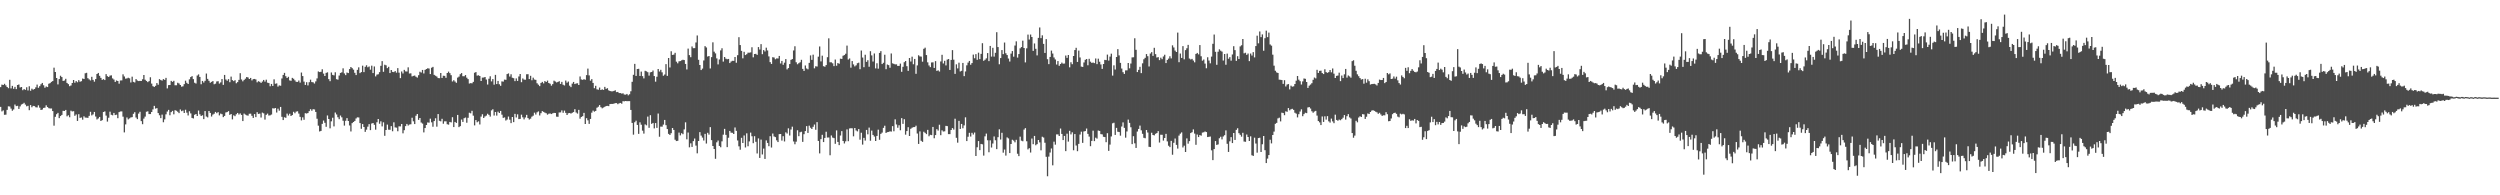 <?xml version="1.0" encoding="UTF-8"?>
<svg xmlns="http://www.w3.org/2000/svg" width="1920" height="150">
  <path d="M0 66.901h1v15.197H0zM1 64.953h1v20.584H1zM2 65.272h1v19.540H2zM3 64.337h1v23.814H3zM4 65.528h1v22.519H4zM5 66.796h1v17.597H5zM6 67.747h1v13.937H6zM7 61.277h1v20.528H7zM8 67.890h1v15.523H8zM9 65.955h1v19.082H9zM10 68.222h1v15.828H10zM11 66.739h1v13.538H11zM12 68.448h1v13.051H12zM13 65.286h1v15.970H13zM14 64.892h1v18.750H14zM15 67.164h1v14.554H15zM16 66.840h1v13.453H16zM17 69.284h1v10.464H17zM18 68.384h1v10.578H18zM19 69.011h1v11.328H19zM20 67.024h1v14.642H20zM21 69.457h1v11.797H21zM22 66.261h1v18.389H22zM23 69.664h1v11.031H23zM24 68.119h1v14.240H24zM25 68.888h1v12.413H25zM26 68.346h1v13.185H26zM27 67.078h1v15.278H27zM28 64.968h1v17.553H28zM29 67.438h1v13.480H29zM30 66.207h1v16.491H30zM31 64.736h1v19.761H31zM32 63.694h1v20.409H32zM33 65.494h1v17.390H33zM34 67.365h1v15.300H34zM35 66.429h1v14.443H35zM36 66.852h1v15.391H36zM37 64.289h1v18.811H37zM38 63.869h1v19.469H38zM39 62.879h1v20.440H39zM40 62.238h1v23.059H40zM41 51.984h1v44.539H41zM42 55.304h1v34.376H42zM43 59.918h1v27.766H43zM44 64.797h1v21.895H44zM45 60.725h1v30.002H45zM46 58.149h1v30.984H46zM47 59.196h1v29.056H47zM48 62.161h1v22.922H48zM49 61.858h1v23.410H49zM50 60.543h1v23.870H50zM51 63.687h1v25.643H51zM52 64.620h1v23.927H52zM53 66.194h1v23.851H53zM54 65.648h1v19.358H54zM55 63.744h1v21.884H55zM56 61.435h1v23.953H56zM57 63.555h1v25.392H57zM58 62.245h1v25.665H58zM59 63.182h1v29.698H59zM60 61.561h1v26.149H60zM61 62.762h1v27.741H61zM62 62.374h1v27.816H62zM63 60.326h1v31.570H63zM64 60.666h1v28.670H64zM65 56.283h1v34.030H65zM66 55.926h1v34.441H66zM67 60.080h1v30.426H67zM68 60.960h1v28.042H68zM69 61.811h1v24.053H69zM70 58.982h1v29.631H70zM71 61.313h1v26.566H71zM72 62.728h1v23.243H72zM73 60.717h1v28.764H73zM74 56.853h1v34.911H74zM75 56.004h1v34.994H75zM76 58.237h1v31.585H76zM77 59.813h1v33.125H77zM78 61.341h1v30.923H78zM79 60.767h1v25.267H79zM80 61.511h1v24.029H80zM81 56.949h1v31.841H81zM82 58.524h1v34.867H82zM83 59.153h1v31.245H83zM84 58.038h1v27.737H84zM85 57.830h1v30.330H85zM86 60.220h1v28.336H86zM87 61.098h1v25.658H87zM88 62.922h1v25.430H88zM89 61.804h1v26.283H89zM90 62.200h1v28.565H90zM91 64.242h1v21.864H91zM92 61.776h1v23.805H92zM93 61.765h1v23.806H93zM94 57.080h1v32.538H94zM95 58.731h1v42.951H95zM96 60.418h1v35.139H96zM97 60.216h1v30.012H97zM98 59.708h1v31.996H98zM99 60.166h1v30.773H99zM100 63.341h1v26.893H100zM101 58.874h1v31.070H101zM102 62.867h1v24.540H102zM103 63.326h1v22.842H103zM104 60.698h1v29.589H104zM105 61.829h1v29.644H105zM106 62.273h1v24.982H106zM107 62.122h1v23.716H107zM108 62.195h1v30.819H108zM109 60.883h1v34.527H109zM110 57.594h1v33.502H110zM111 61.252h1v28.289H111zM112 62.178h1v23.642H112zM113 63.071h1v22.435H113zM114 62.321h1v25.285H114zM115 59.357h1v28.249H115zM116 64.230h1v21.800H116zM117 66.188h1v17.817H117zM118 66.788h1v14.514H118zM119 65.893h1v17.533H119zM120 63.799h1v19.267H120zM121 65.100h1v21.728H121zM122 60.798h1v27.714H122zM123 61.510h1v29.193H123zM124 61.925h1v26.082H124zM125 60.699h1v33.205H125zM126 61.326h1v30.386H126zM127 59.793h1v28.002H127zM128 67.895h1v17.777H128zM129 65.381h1v18.980H129zM130 65.275h1v23.272H130zM131 62.115h1v24.020H131zM132 62.899h1v22.231H132zM133 62.061h1v25.729H133zM134 65.460h1v19.176H134zM135 65.506h1v19.548H135zM136 63.515h1v22.312H136zM137 64.091h1v22.797H137zM138 65.273h1v18.820H138zM139 66.559h1v18.831H139zM140 66.295h1v18.584H140zM141 64.619h1v22.144H141zM142 61.928h1v22.340H142zM143 63.571h1v22.940H143zM144 64.515h1v24.171H144zM145 60.917h1v24.513H145zM146 59.192h1v27.917H146zM147 58.477h1v32.072H147zM148 60.759h1v30.205H148zM149 63.542h1v24.641H149zM150 64.168h1v23.378H150zM151 57.994h1v31.118H151zM152 57.148h1v27.723H152zM153 59.091h1v28.708H153zM154 64.728h1v24.345H154zM155 62.158h1v26.343H155zM156 63.389h1v28.095H156zM157 62.054h1v23.267H157zM158 56.465h1v33.036H158zM159 60.575h1v29.584H159zM160 62.033h1v23.231H160zM161 63.515h1v23.202H161zM162 62.886h1v26.585H162zM163 62.249h1v25.786H163zM164 64.730h1v22.622H164zM165 64.253h1v21.708H165zM166 62.560h1v24.367H166zM167 62.359h1v23.777H167zM168 64.211h1v24.413H168zM169 63.281h1v23.949H169zM170 60.738h1v26.971H170zM171 65.158h1v24.797H171zM172 57.541h1v31.520H172zM173 61.012h1v25.345H173zM174 62.022h1v24.029H174zM175 60.752h1v24.605H175zM176 63.141h1v25.053H176zM177 58.849h1v28.722H177zM178 61.545h1v30.158H178zM179 62.298h1v26.259H179zM180 61.592h1v27.645H180zM181 63.958h1v23.778H181zM182 63.098h1v23.660H182zM183 61.343h1v26.643H183zM184 56.219h1v30.852H184zM185 61.039h1v27.232H185zM186 62.484h1v30.479H186zM187 61.329h1v25.938H187zM188 60.394h1v27.600H188zM189 59.119h1v29.453H189zM190 59.490h1v29.351H190zM191 60.648h1v26.706H191zM192 59.860h1v27.435H192zM193 61.730h1v27.228H193zM194 60.753h1v29.826H194zM195 60.613h1v26.987H195zM196 61.008h1v28.964H196zM197 63.211h1v22.940H197zM198 62.342h1v25.141H198zM199 62.815h1v24.432H199zM200 63.716h1v26.567H200zM201 62.619h1v23.836H201zM202 61.396h1v25.651H202zM203 62.659h1v29.202H203zM204 61.209h1v26.962H204zM205 63.479h1v23.747H205zM206 63.793h1v24.954H206zM207 66.231h1v22.345H207zM208 64.456h1v23.519H208zM209 66.005h1v17.144H209zM210 60.931h1v22.420H210zM211 64.330h1v18.639H211zM212 64.068h1v22.337H212zM213 66.495h1v16.941H213zM214 65.606h1v19.362H214zM215 65.841h1v16.280H215zM216 60.266h1v29.417H216zM217 57.568h1v34.628H217zM218 55.979h1v34.075H218zM219 58.532h1v31.942H219zM220 59.922h1v27.312H220zM221 59.001h1v29.715H221zM222 61.763h1v25.577H222zM223 62.044h1v27.048H223zM224 59.784h1v28.598H224zM225 60.486h1v25.396H225zM226 61.693h1v25.274H226zM227 62.807h1v22.917H227zM228 62.911h1v22.527H228zM229 61.825h1v25.433H229zM230 63.442h1v26.307H230zM231 55.692h1v36.788H231zM232 58.398h1v31.709H232zM233 62.668h1v29.318H233zM234 65.215h1v21.728H234zM235 63.136h1v24.066H235zM236 65.597h1v21.236H236zM237 63.104h1v22.234H237zM238 61.191h1v22.678H238zM239 63.013h1v22.011H239zM240 63.238h1v20.629H240zM241 64.135h1v19.944H241zM242 62.504h1v23.465H242zM243 60.213h1v30.970H243zM244 54.880h1v41.647H244zM245 55.355h1v45.592H245zM246 55.159h1v45.421H246zM247 53.211h1v41.916H247zM248 56.548h1v36.016H248zM249 58.351h1v35.973H249zM250 55.964h1v41.415H250zM251 55.540h1v33.152H251zM252 60.764h1v30.631H252zM253 62.351h1v36.218H253zM254 55.669h1v37.523H254zM255 57.515h1v32.898H255zM256 57.900h1v39.157H256zM257 55.523h1v30.880H257zM258 60.845h1v27.060H258zM259 61.204h1v28.853H259zM260 57.991h1v33.550H260zM261 55.993h1v32.715H261zM262 55.550h1v34.565H262zM263 52.468h1v40.281H263zM264 56.395h1v40.056H264zM265 57.710h1v35.073H265zM266 55.719h1v34.988H266zM267 56.116h1v36.824H267zM268 53.035h1v43.314H268zM269 51.438h1v49.520H269zM270 52.400h1v42.175H270zM271 53.499h1v40.205H271zM272 55.911h1v36.953H272zM273 57.640h1v33.350H273zM274 53.663h1v36.424H274zM275 51.726h1v38.494H275zM276 56.188h1v38.309H276zM277 55.331h1v43.578H277zM278 50.451h1v44.855H278zM279 55.399h1v42.156H279zM280 51.320h1v49.957H280zM281 50.124h1v49.453H281zM282 51.670h1v45.589H282zM283 51.028h1v44.303H283zM284 53.505h1v46.452H284zM285 50.435h1v44.452H285zM286 56.112h1v38.332H286zM287 51.020h1v44.837H287zM288 58.673h1v40.898H288zM289 57.275h1v36.639H289zM290 57.013h1v34.363H290zM291 55.390h1v39.655H291zM292 50.553h1v42.644H292zM293 46.975h1v50.098H293zM294 55.118h1v38.848H294zM295 49.697h1v54.579H295zM296 50.153h1v49.700H296zM297 52.308h1v43.374H297zM298 51.328h1v48.282H298zM299 56.101h1v43.572H299zM300 53.783h1v43.080H300zM301 55.173h1v45.615H301zM302 55.382h1v38.553H302zM303 54.590h1v43.237H303zM304 55.814h1v42.213H304zM305 52.324h1v48.508H305zM306 55.816h1v41.203H306zM307 59.995h1v37.067H307zM308 54.908h1v40.335H308zM309 56.405h1v46.013H309zM310 53.635h1v46.370H310zM311 54.840h1v42.037H311zM312 54.918h1v40.275H312zM313 51.721h1v44.670H313zM314 56.464h1v39.197H314zM315 56.330h1v39.088H315zM316 58.672h1v31.759H316zM317 58.255h1v34.942H317zM318 58.008h1v37.254H318zM319 58.951h1v29.957H319zM320 59.591h1v27.953H320zM321 57.758h1v34.291H321zM322 55.116h1v35.497H322zM323 55.715h1v38.385H323zM324 53.700h1v41.210H324zM325 56.429h1v45.252H325zM326 53.666h1v44.703H326zM327 53.001h1v42.992H327zM328 52.439h1v41.605H328zM329 52.625h1v41.562H329zM330 56.867h1v34.272H330zM331 52.042h1v41.901H331zM332 51.337h1v45.992H332zM333 57.516h1v35.454H333zM334 58.171h1v32.651H334zM335 58.802h1v38.490H335zM336 59.979h1v27.644H336zM337 60.047h1v32.725H337zM338 56.088h1v37.075H338zM339 59.866h1v31.383H339zM340 58.173h1v36.837H340zM341 58.267h1v34.910H341zM342 59.738h1v33.448H342zM343 56.063h1v39.378H343zM344 54.969h1v40.785H344zM345 56.154h1v37.477H345zM346 57.761h1v36.264H346zM347 62.580h1v27.453H347zM348 61.605h1v35.963H348zM349 62.591h1v31.076H349zM350 63.571h1v30.819H350zM351 59.603h1v28.643H351zM352 58.833h1v38.812H352zM353 56.962h1v39.906H353zM354 56.126h1v35.689H354zM355 58.529h1v35.097H355zM356 58.585h1v32.208H356zM357 57.660h1v32.605H357zM358 59.634h1v34.605H358zM359 60.769h1v29.726H359zM360 64.130h1v22.464H360zM361 63.830h1v23.217H361zM362 64.010h1v21.091H362zM363 62.879h1v25.956H363zM364 55.850h1v40.451H364zM365 55.330h1v36.905H365zM366 58.065h1v35.845H366zM367 57.804h1v35.381H367zM368 58.385h1v37.218H368zM369 62.207h1v27.350H369zM370 59.575h1v28.181H370zM371 59.524h1v31.091H371zM372 59.118h1v30.331H372zM373 61.074h1v27.692H373zM374 64.937h1v22.434H374zM375 60.457h1v27.778H375zM376 58.547h1v30.979H376zM377 62.525h1v22.268H377zM378 60.731h1v23.162H378zM379 65.043h1v23.676H379zM380 57.486h1v28.530H380zM381 64.573h1v24.231H381zM382 62.151h1v23.617H382zM383 64.697h1v22.104H383zM384 65.888h1v19.299H384zM385 62.501h1v25.558H385zM386 62.667h1v27.845H386zM387 61.109h1v29.078H387zM388 61.306h1v31.253H388zM389 56.902h1v34.910H389zM390 56.357h1v33.151H390zM391 58.768h1v33.122H391zM392 57.012h1v37.534H392zM393 59.684h1v30.148H393zM394 60.045h1v33.752H394zM395 62.319h1v25.109H395zM396 60.200h1v30.032H396zM397 62.156h1v25.664H397zM398 58.747h1v32.751H398zM399 56.832h1v34.468H399zM400 63.123h1v24.917H400zM401 60.252h1v29.857H401zM402 61.135h1v30.584H402zM403 61.222h1v28.982H403zM404 57.034h1v31.163H404zM405 56.985h1v33.665H405zM406 60.725h1v31.075H406zM407 58.199h1v32.961H407zM408 61.623h1v27.995H408zM409 59.628h1v29.190H409zM410 61.060h1v25.460H410zM411 61.317h1v26.665H411zM412 63.959h1v22.313H412zM413 65.024h1v20.538H413zM414 66.142h1v22.557H414zM415 63.703h1v23.236H415zM416 62.868h1v22.484H416zM417 64.032h1v21.869H417zM418 62.235h1v24.286H418zM419 62.982h1v23.984H419zM420 61.911h1v26.167H420zM421 63.754h1v23.595H421zM422 64.290h1v22.831H422zM423 65.789h1v21.801H423zM424 64.620h1v22.399H424zM425 61.932h1v24.769H425zM426 62.612h1v24.175H426zM427 63.308h1v26.293H427zM428 62.945h1v26.759H428zM429 62.381h1v24.016H429zM430 64.455h1v21.860H430zM431 62.869h1v21.918H431zM432 65.076h1v21.540H432zM433 65.625h1v19.317H433zM434 61.850h1v24.816H434zM435 63.475h1v24.841H435zM436 62.606h1v24.389H436zM437 65.794h1v20.981H437zM438 66.906h1v20.333H438zM439 64.202h1v22.410H439zM440 62.915h1v23.144H440zM441 64.553h1v19.291H441zM442 64.112h1v22.334H442zM443 63.955h1v23.268H443zM444 65.273h1v19.122H444zM445 58.736h1v32.402H445zM446 61.029h1v28.793H446zM447 61.330h1v27.906H447zM448 60.802h1v25.876H448zM449 61.227h1v34.012H449zM450 57.694h1v33.091H450zM451 52.706h1v39.716H451zM452 57.931h1v37.201H452zM453 61.966h1v29.372H453zM454 60.756h1v25.754H454zM455 63.706h1v21.222H455zM456 67.746h1v17.992H456zM457 65.888h1v19.319H457zM458 68.601h1v14.137H458zM459 68.940h1v13.029H459zM460 67.215h1v13.460H460zM461 69.097h1v13.241H461zM462 68.583h1v14.625H462zM463 69.080h1v13.479H463zM464 66.732h1v15.303H464zM465 68.258h1v13.184H465zM466 67.719h1v13.580H466zM467 69.389h1v12.096H467zM468 69.901h1v10.029H468zM469 70.144h1v9.684H469zM470 70.163h1v9.662H470zM471 69.813h1v9.826H471zM472 69.331h1v9.871H472zM473 70.737h1v8.403H473zM474 70.605h1v9.427H474zM475 71.489h1v7.882H475zM476 71.455h1v7.606H476zM477 71.895h1v7.783H477zM478 71.659h1v6.075H478zM479 72.615h1v5.232H479zM480 72.729h1v4.853H480zM481 72.153h1v5.580H481zM482 73.221h1v4.445H482zM483 72.375h1v5.278H483zM484 70.074h1v14.350H484zM485 62.839h1v31.587H485zM486 57.445h1v45.961H486zM487 49.070h1v44.813H487zM488 58.329h1v34.329H488zM489 53.007h1v42.942H489zM490 52.836h1v49.998H490zM491 58.318h1v35.635H491zM492 54.986h1v40.786H492zM493 58.483h1v41.857H493zM494 60.223h1v42.389H494zM495 54.357h1v41.190H495zM496 54.801h1v41.456H496zM497 55.455h1v34.102H497zM498 58.084h1v40.058H498zM499 55.533h1v32.942H499zM500 55.290h1v39.837H500zM501 54.158h1v40.274H501zM502 58.430h1v40.198H502zM503 62.706h1v31.806H503zM504 58.951h1v39.247H504zM505 52.987h1v34.228H505zM506 54.926h1v50.072H506zM507 53.611h1v43.616H507zM508 55.545h1v41.718H508zM509 58.145h1v37.556H509zM510 57.245h1v34.872H510zM511 49.252h1v46.881H511zM512 58.257h1v40.864H512zM513 44.568h1v58.258H513zM514 51.800h1v51.898H514zM515 39.354h1v62.950H515zM516 42.180h1v56.133H516zM517 41.926h1v57.883H517zM518 40.562h1v66.732H518zM519 47.373h1v60.951H519zM520 48.642h1v59.493H520zM521 47.128h1v54.706H521zM522 46.910h1v57.093H522zM523 46.353h1v55.961H523zM524 45.865h1v57.180H524zM525 46.111h1v53.280H525zM526 49.082h1v44.868H526zM527 53.357h1v53.667H527zM528 37.346h1v64.419H528zM529 42.362h1v70.765H529zM530 43.933h1v66.138H530zM531 35.667h1v77.189H531zM532 37.022h1v71.359H532zM533 36.966h1v69.402H533zM534 32.614h1v79.194H534zM535 27.212h1v90.546H535zM536 45.952h1v62.326H536zM537 49.899h1v51.575H537zM538 53.808h1v50.330H538zM539 52.686h1v53.008H539zM540 46.453h1v61.453H540zM541 35.451h1v67.339H541zM542 36.435h1v73.823H542zM543 43.406h1v58.605H543zM544 43.031h1v60.323H544zM545 52.557h1v45.056H545zM546 43.879h1v63.732H546zM547 32.507h1v79.638H547zM548 39.674h1v74.767H548zM549 40.996h1v80.971H549zM550 44.838h1v64.472H550zM551 49.473h1v58.456H551zM552 45.683h1v66.401H552zM553 38.723h1v74.358H553zM554 37.091h1v71.475H554zM555 47.313h1v56.095H555zM556 43.771h1v55.181H556zM557 45.042h1v58.557H557zM558 45.515h1v67.504H558zM559 45.238h1v60.544H559zM560 48.444h1v52.120H560zM561 47.269h1v54.642H561zM562 46.711h1v55.272H562zM563 46.727h1v56.169H563zM564 43.782h1v54.089H564zM565 48.179h1v52.351H565zM566 42.410h1v65.459H566zM567 28.553h1v83.808H567zM568 34.620h1v80.371H568zM569 39.073h1v66.735H569zM570 44.811h1v65.004H570zM571 39.781h1v64.245H571zM572 42.314h1v70.931H572zM573 41.646h1v60.738H573zM574 40.430h1v71.899H574zM575 40.456h1v68.148H575zM576 40.267h1v61.590H576zM577 36.307h1v68.353H577zM578 44.018h1v65.973H578zM579 41.475h1v63.151H579zM580 41.316h1v67.607H580zM581 42.146h1v75.714H581zM582 36.133h1v70.181H582zM583 38.059h1v83.230H583zM584 33.908h1v73.284H584zM585 41.611h1v76.997H585zM586 38.462h1v75.651H586zM587 39.531h1v82.510H587zM588 36.623h1v71.227H588zM589 38.780h1v70.977H589zM590 43.316h1v68.960H590zM591 47.732h1v56.894H591zM592 49.087h1v64.222H592zM593 43.934h1v58.603H593zM594 44.192h1v60.588H594zM595 45.511h1v59.812H595zM596 44.859h1v62.891H596zM597 44.913h1v64.216H597zM598 42.951h1v60.043H598zM599 48.758h1v54.132H599zM600 46.809h1v61.190H600zM601 49.757h1v54.844H601zM602 48.129h1v60.504H602zM603 45.342h1v56.290H603zM604 53.299h1v49.268H604zM605 52.291h1v46.249H605zM606 49.193h1v54.897H606zM607 46.000h1v53.497H607zM608 45.351h1v51.955H608zM609 38.779h1v69.859H609zM610 35.540h1v75.264H610zM611 47.831h1v60.956H611zM612 49.363h1v50.689H612zM613 48.513h1v56.069H613zM614 47.812h1v53.768H614zM615 45.915h1v55.267H615zM616 52.866h1v56.067H616zM617 54.454h1v48.625H617zM618 50.293h1v50.342H618zM619 52.571h1v44.284H619zM620 53.224h1v48.856H620zM621 48.280h1v48.249H621zM622 42.525h1v55.596H622zM623 45.956h1v53.137H623zM624 41.982h1v55.399H624zM625 52.496h1v43.147H625zM626 50.906h1v48.755H626zM627 51.123h1v42.654H627zM628 43.537h1v64.719H628zM629 35.673h1v82.144H629zM630 47.167h1v59.670H630zM631 42.748h1v60.761H631zM632 50.864h1v58.263H632zM633 51.258h1v54.688H633zM634 49.995h1v51.188H634zM635 43.937h1v61.682H635zM636 29.447h1v76.137H636zM637 47.812h1v71.412H637zM638 47.877h1v56.146H638zM639 48.622h1v57.044H639zM640 50.778h1v55.307H640zM641 45.721h1v64.707H641zM642 50.462h1v49.674H642zM643 48.438h1v60.571H643zM644 48.972h1v62.477H644zM645 45.062h1v59.046H645zM646 45.239h1v55.491H646zM647 42.811h1v65.491H647zM648 42.316h1v67.876H648zM649 41.277h1v67.279H649zM650 35.000h1v64.374H650zM651 45.730h1v62.687H651zM652 44.915h1v53.745H652zM653 51.990h1v46.461H653zM654 46.897h1v51.685H654zM655 49.445h1v55.282H655zM656 50.988h1v47.322H656zM657 50.177h1v50.007H657zM658 48.532h1v52.362H658zM659 48.108h1v51.015H659zM660 53.167h1v54.116H660zM661 38.814h1v63.138H661zM662 44.201h1v66.860H662zM663 51.613h1v54.268H663zM664 42.046h1v65.940H664zM665 47.521h1v52.255H665zM666 46.238h1v56.930H666zM667 51.253h1v46.756H667zM668 39.325h1v68.742H668zM669 42.541h1v57.774H669zM670 47.274h1v56.331H670zM671 41.086h1v63.764H671zM672 52.509h1v55.770H672zM673 48.601h1v55.810H673zM674 52.714h1v46.862H674zM675 40.634h1v66.707H675zM676 39.257h1v63.559H676zM677 49.196h1v52.666H677zM678 48.238h1v49.988H678zM679 42.011h1v54.529H679zM680 53.120h1v48.948H680zM681 49.553h1v51.929H681zM682 50.021h1v51.312H682zM683 52.003h1v48.869H683zM684 41.042h1v60.026H684zM685 48.639h1v48.213H685zM686 49.060h1v51.778H686zM687 49.472h1v42.165H687zM688 49.398h1v46.181H688zM689 50.624h1v47.458H689zM690 50.586h1v45.606H690zM691 48.825h1v51.220H691zM692 55.149h1v35.581H692zM693 51.303h1v43.841H693zM694 47.755h1v43.804H694zM695 46.861h1v56.586H695zM696 50.864h1v49.773H696zM697 54.438h1v43.231H697zM698 44.522h1v59.946H698zM699 47.281h1v51.652H699zM700 43.502h1v54.608H700zM701 49.344h1v48.293H701zM702 45.248h1v52.327H702zM703 56.676h1v39.832H703zM704 50.244h1v52.285H704zM705 42.467h1v68.065H705zM706 43.308h1v57.594H706zM707 43.489h1v64.654H707zM708 47.373h1v61.592H708zM709 37.496h1v63.667H709zM710 36.595h1v65.466H710zM711 42.270h1v60.746H711zM712 47.886h1v51.875H712zM713 50.274h1v54.400H713zM714 51.544h1v51.987H714zM715 47.971h1v55.809H715zM716 47.895h1v49.612H716zM717 52.163h1v54.027H717zM718 46.935h1v56.780H718zM719 54.421h1v44.818H719zM720 53.990h1v46.308H720zM721 54.964h1v40.855H721zM722 47.230h1v56.579H722zM723 42.088h1v57.994H723zM724 48.731h1v52.270H724zM725 46.703h1v54.160H725zM726 50.209h1v46.446H726zM727 45.755h1v51.115H727zM728 45.306h1v57.723H728zM729 53.700h1v49.335H729zM730 46.047h1v53.806H730zM731 38.523h1v59.847H731zM732 45.802h1v53.722H732zM733 56.705h1v34.457H733zM734 49.405h1v56.411H734zM735 52.535h1v57.058H735zM736 48.139h1v44.681H736zM737 54.862h1v44.137H737zM738 54.357h1v40.808H738zM739 48.355h1v50.140H739zM740 58.457h1v37.845H740zM741 54.875h1v35.214H741zM742 50.168h1v58.168H742zM743 48.096h1v56.925H743zM744 46.781h1v55.222H744zM745 49.718h1v55.137H745zM746 48.417h1v53.550H746zM747 41.915h1v61.386H747zM748 44.754h1v57.018H748zM749 41.568h1v78.246H749zM750 45.926h1v67.197H750zM751 40.428h1v67.905H751zM752 45.396h1v69.881H752zM753 41.386h1v69.177H753zM754 33.160h1v77.701H754zM755 46.672h1v72.851H755zM756 45.896h1v58.823H756zM757 44.779h1v57.829H757zM758 40.778h1v66.955H758zM759 46.957h1v69.968H759zM760 35.268h1v72.497H760zM761 43.494h1v69.808H761zM762 36.716h1v73.502H762zM763 43.448h1v61.381H763zM764 40.567h1v67.175H764zM765 24.723h1v89.814H765zM766 36.158h1v69.223H766zM767 49.359h1v49.945H767zM768 44.604h1v62.584H768zM769 38.451h1v63.542H769zM770 41.571h1v75.701H770zM771 32.687h1v82.145H771zM772 40.922h1v78.586H772zM773 42.286h1v63.240H773zM774 44.959h1v61.345H774zM775 47.279h1v70.288H775zM776 41.153h1v69.455H776zM777 39.237h1v68.100H777zM778 43.497h1v64.462H778zM779 34.986h1v74.301H779zM780 31.736h1v75.644H780zM781 44.235h1v73.855H781zM782 41.517h1v78.389H782zM783 37.121h1v67.814H783zM784 36.127h1v71.913H784zM785 31.250h1v77.234H785zM786 36.848h1v62.672H786zM787 47.928h1v50.465H787zM788 37.114h1v71.371H788zM789 26.551h1v88.199H789zM790 30.372h1v83.449H790zM791 26.509h1v90.622H791zM792 28.423h1v77.973H792zM793 39.045h1v71.719H793zM794 33.359h1v71.020H794zM795 37.475h1v74.065H795zM796 42.528h1v68.183H796zM797 29.093h1v78.407H797zM798 21.093h1v88.245H798zM799 29.281h1v86.168H799zM800 27.135h1v77.871H800zM801 33.683h1v71.956H801zM802 40.652h1v68.953H802zM803 30.030h1v90.392H803zM804 45.455h1v89.912H804zM805 49.241h1v71.006H805zM806 43.719h1v73.415H806zM807 38.882h1v75.129H807zM808 41.139h1v85.841H808zM809 44.124h1v64.696H809zM810 45.662h1v65.455H810zM811 49.569h1v53.646H811zM812 46.890h1v56.305H812zM813 50.553h1v53.917H813zM814 49.132h1v49.597H814zM815 48.071h1v54.779H815zM816 48.885h1v58.704H816zM817 48.786h1v55.587H817zM818 42.628h1v73.441H818zM819 44.453h1v58.203H819zM820 42.250h1v66.503H820zM821 51.697h1v48.757H821zM822 47.803h1v55.396H822zM823 49.330h1v52.304H823zM824 43.029h1v72.362H824zM825 38.426h1v64.543H825zM826 36.726h1v75.052H826zM827 47.550h1v68.566H827zM828 38.853h1v71.639H828zM829 44.154h1v59.143H829zM830 51.141h1v49.990H830zM831 51.417h1v58.317H831zM832 47.979h1v52.967H832zM833 45.952h1v54.715H833zM834 45.327h1v53.407H834zM835 50.126h1v52.675H835zM836 45.181h1v59.730H836zM837 47.356h1v64.940H837zM838 48.283h1v59.965H838zM839 48.038h1v52.298H839zM840 48.488h1v59.880H840zM841 44.904h1v60.805H841zM842 49.274h1v57.184H842zM843 45.073h1v55.196H843zM844 47.414h1v53.132H844zM845 49.517h1v53.501H845zM846 52.905h1v50.298H846zM847 49.153h1v55.916H847zM848 45.961h1v59.285H848zM849 46.199h1v63.029H849zM850 41.954h1v60.334H850zM851 46.527h1v69.356H851zM852 43.481h1v67.571H852zM853 41.207h1v63.584H853zM854 58.079h1v36.627H854zM855 50.181h1v44.074H855zM856 53.376h1v50.229H856zM857 43.785h1v54.409H857zM858 37.711h1v63.469H858zM859 42.533h1v58.907H859zM860 48.271h1v55.906H860zM861 52.637h1v44.525H861zM862 55.469h1v38.516H862zM863 56.772h1v41.408H863zM864 54.043h1v51.679H864zM865 54.002h1v46.963H865zM866 48.399h1v43.452H866zM867 52.482h1v41.867H867zM868 48.781h1v48.962H868zM869 44.099h1v66.615H869zM870 43.986h1v60.609H870zM871 29.400h1v80.696H871zM872 38.224h1v75.403H872zM873 55.372h1v45.662H873zM874 53.676h1v45.355H874zM875 51.308h1v45.152H875zM876 56.188h1v43.899H876zM877 48.632h1v54.149H877zM878 45.492h1v60.338H878zM879 44.385h1v61.787H879zM880 41.505h1v58.311H880zM881 43.172h1v58.635H881zM882 51.035h1v61.709H882zM883 41.123h1v71.821H883zM884 40.061h1v61.899H884zM885 42.914h1v60.756H885zM886 36.707h1v67.290H886zM887 41.564h1v61.190H887zM888 44.183h1v58.031H888zM889 43.902h1v56.794H889zM890 46.173h1v63.283H890zM891 44.296h1v59.158H891zM892 45.452h1v58.053H892zM893 43.351h1v64.608H893zM894 42.024h1v63.976H894zM895 48.448h1v54.357H895zM896 46.010h1v62.608H896zM897 45.007h1v66.894H897zM898 43.226h1v69.750H898zM899 44.854h1v63.317H899zM900 34.838h1v83.979H900zM901 36.444h1v73.214H901zM902 38.866h1v67.540H902zM903 39.936h1v71.310H903zM904 25.036h1v89.081H904zM905 47.786h1v56.371H905zM906 41.119h1v61.552H906zM907 44.488h1v57.196H907zM908 35.421h1v77.836H908zM909 45.575h1v66.286H909zM910 38.503h1v78.228H910zM911 37.064h1v69.251H911zM912 34.451h1v75.891H912zM913 44.968h1v63.413H913zM914 45.644h1v56.529H914zM915 45.189h1v56.360H915zM916 46.490h1v52.904H916zM917 47.886h1v54.704H917zM918 41.442h1v69.748H918zM919 40.649h1v62.669H919zM920 41.776h1v63.467H920zM921 34.596h1v69.115H921zM922 43.198h1v60.986H922zM923 46.568h1v55.282H923zM924 45.733h1v55.859H924zM925 48.863h1v52.097H925zM926 52.423h1v49.006H926zM927 44.002h1v61.283H927zM928 46.464h1v58.616H928zM929 48.628h1v56.223H929zM930 43.461h1v71.969H930zM931 33.624h1v89.356H931zM932 26.533h1v87.975H932zM933 39.801h1v68.555H933zM934 49.785h1v61.524H934zM935 39.735h1v71.173H935zM936 37.863h1v68.321H936zM937 38.893h1v66.128H937zM938 39.640h1v67.438H938zM939 46.481h1v58.347H939zM940 41.459h1v62.365H940zM941 49.740h1v50.397H941zM942 41.177h1v69.251H942zM943 45.107h1v71.589H943zM944 43.854h1v64.668H944zM945 46.574h1v58.724H945zM946 41.840h1v68.028H946zM947 35.473h1v66.674H947zM948 38.492h1v68.967H948zM949 46.762h1v52.974H949zM950 43.149h1v55.357H950zM951 45.297h1v56.978H951zM952 35.644h1v67.885H952zM953 34.758h1v70.183H953zM954 29.929h1v72.063H954zM955 40.949h1v67.736H955zM956 40.517h1v68.396H956zM957 42.150h1v61.155H957zM958 41.139h1v64.062H958zM959 46.958h1v61.329H959zM960 41.123h1v63.586H960zM961 42.668h1v76.556H961zM962 40.049h1v79.699H962zM963 44.084h1v61.659H963zM964 35.358h1v74.895H964zM965 27.388h1v89.877H965zM966 33.288h1v72.733H966zM967 24.176h1v81.584H967zM968 28.540h1v88.207H968zM969 26.416h1v84.373H969zM970 38.963h1v65.464H970zM971 29.319h1v86.018H971zM972 23.530h1v101.707H972zM973 28.541h1v93.273H973zM974 25.030h1v94.044H974zM975 34.140h1v73.172H975zM976 35.048h1v75.088H976zM977 41.968h1v61.697H977zM978 50.442h1v50.647H978zM979 54.317h1v40.758H979zM980 55.623h1v38.739H980zM981 56.048h1v34.876H981zM982 61.202h1v29.148H982zM983 61.268h1v31.951H983zM984 61.468h1v25.061H984zM985 64.386h1v22.426H985zM986 61.613h1v26.880H986zM987 66.406h1v19.118H987zM988 64.902h1v20.948H988zM989 64.576h1v18.422H989zM990 68.651h1v16.066H990zM991 65.789h1v18.124H991zM992 66.545h1v16.994H992zM993 66.314h1v18.039H993zM994 64.503h1v22.091H994zM995 61.953h1v25.362H995zM996 58.348h1v31.834H996zM997 61.175h1v26.512H997zM998 62.363h1v23.300H998zM999 64.914h1v19.047H999zM1000 62.525h1v26.729H1000zM1001 60.271h1v27.385H1001zM1002 60.516h1v26.042H1002zM1003 62.959h1v23.918H1003zM1004 67.520h1v14.996H1004zM1005 65.814h1v16.418H1005zM1006 64.934h1v18.427H1006zM1007 63.898h1v21.560H1007zM1008 61.301h1v25.257H1008zM1009 59.552h1v26.113H1009zM1010 60.226h1v24.930H1010zM1011 53.609h1v35.152H1011zM1012 56.013h1v36.956H1012zM1013 54.404h1v39.617H1013zM1014 54.278h1v41.767H1014zM1015 56.113h1v33.316H1015zM1016 56.863h1v36.799H1016zM1017 53.175h1v36.177H1017zM1018 55.389h1v36.484H1018zM1019 55.972h1v33.242H1019zM1020 55.413h1v37.753H1020zM1021 53.738h1v40.439H1021zM1022 55.555h1v35.535H1022zM1023 52.575h1v40.672H1023zM1024 56.579h1v38.028H1024zM1025 59.915h1v28.165H1025zM1026 58.277h1v33.810H1026zM1027 57.996h1v34.726H1027zM1028 55.815h1v36.039H1028zM1029 62.303h1v30.046H1029zM1030 58.027h1v33.447H1030zM1031 59.931h1v30.427H1031zM1032 57.111h1v31.247H1032zM1033 52.960h1v38.872H1033zM1034 59.589h1v29.670H1034zM1035 57.957h1v29.714H1035zM1036 58.659h1v31.518H1036zM1037 59.653h1v31.380H1037zM1038 46.943h1v55.269H1038zM1039 46.307h1v59.482H1039zM1040 50.463h1v53.695H1040zM1041 54.400h1v38.395H1041zM1042 57.099h1v36.875H1042zM1043 58.508h1v31.760H1043zM1044 59.976h1v29.298H1044zM1045 61.078h1v28.768H1045zM1046 60.710h1v26.925H1046zM1047 64.255h1v23.593H1047zM1048 60.448h1v30.884H1048zM1049 63.471h1v26.162H1049zM1050 60.921h1v26.216H1050zM1051 62.355h1v25.219H1051zM1052 64.945h1v21.063H1052zM1053 64.580h1v20.375H1053zM1054 64.442h1v20.166H1054zM1055 64.336h1v20.820H1055zM1056 64.841h1v20.917H1056zM1057 65.640h1v20.655H1057zM1058 63.718h1v23.685H1058zM1059 61.118h1v25.503H1059zM1060 61.500h1v26.417H1060zM1061 61.461h1v27.600H1061zM1062 59.855h1v28.666H1062zM1063 63.842h1v24.725H1063zM1064 62.958h1v23.198H1064zM1065 56.071h1v31.622H1065zM1066 57.069h1v36.078H1066zM1067 56.360h1v36.565H1067zM1068 60.674h1v30.318H1068zM1069 60.400h1v27.302H1069zM1070 58.731h1v28.062H1070zM1071 60.346h1v26.205H1071zM1072 58.871h1v28.569H1072zM1073 61.672h1v27.881H1073zM1074 63.811h1v26.291H1074zM1075 64.911h1v22.410H1075zM1076 57.909h1v29.932H1076zM1077 59.103h1v28.287H1077zM1078 60.095h1v27.788H1078zM1079 52.131h1v46.229H1079zM1080 54.355h1v42.276H1080zM1081 51.675h1v46.674H1081zM1082 56.225h1v35.384H1082zM1083 54.426h1v38.381H1083zM1084 53.029h1v39.366H1084zM1085 54.307h1v38.324H1085zM1086 55.245h1v36.103H1086zM1087 55.541h1v39.207H1087zM1088 54.926h1v37.276H1088zM1089 51.701h1v41.104H1089zM1090 46.300h1v51.338H1090zM1091 48.763h1v48.614H1091zM1092 43.711h1v63.633H1092zM1093 34.692h1v70.728H1093zM1094 40.721h1v60.068H1094zM1095 44.705h1v62.166H1095zM1096 55.287h1v45.293H1096zM1097 55.883h1v44.126H1097zM1098 59.245h1v34.733H1098zM1099 58.877h1v30.787H1099zM1100 56.737h1v37.005H1100zM1101 59.865h1v31.615H1101zM1102 54.456h1v41.678H1102zM1103 52.925h1v40.673H1103zM1104 48.058h1v47.472H1104zM1105 53.802h1v39.873H1105zM1106 52.727h1v43.159H1106zM1107 53.529h1v40.997H1107zM1108 55.570h1v38.828H1108zM1109 51.466h1v41.944H1109zM1110 59.045h1v31.118H1110zM1111 60.090h1v30.814H1111zM1112 57.107h1v32.044H1112zM1113 61.427h1v23.785H1113zM1114 62.075h1v27.915H1114zM1115 54.675h1v35.442H1115zM1116 51.533h1v49.080H1116zM1117 58.823h1v33.586H1117zM1118 58.560h1v32.764H1118zM1119 37.753h1v63.170H1119zM1120 51.226h1v59.458H1120zM1121 51.828h1v49.320H1121zM1122 54.539h1v41.770H1122zM1123 56.662h1v42.305H1123zM1124 53.415h1v43.593H1124zM1125 55.647h1v41.978H1125zM1126 57.265h1v40.049H1126zM1127 56.460h1v38.270H1127zM1128 59.855h1v33.775H1128zM1129 56.022h1v32.554H1129zM1130 57.488h1v31.197H1130zM1131 59.819h1v31.312H1131zM1132 55.851h1v36.541H1132zM1133 51.751h1v43.237H1133zM1134 56.160h1v39.919H1134zM1135 52.849h1v44.798H1135zM1136 49.089h1v43.680H1136zM1137 48.696h1v48.949H1137zM1138 49.182h1v50.240H1138zM1139 52.511h1v46.036H1139zM1140 50.571h1v42.306H1140zM1141 55.499h1v39.871H1141zM1142 53.268h1v45.512H1142zM1143 56.569h1v38.691H1143zM1144 57.008h1v34.981H1144zM1145 61.325h1v30.010H1145zM1146 50.633h1v47.951H1146zM1147 47.912h1v50.249H1147zM1148 51.262h1v45.512H1148zM1149 51.108h1v49.695H1149zM1150 54.026h1v47.002H1150zM1151 56.134h1v40.598H1151zM1152 59.190h1v40.660H1152zM1153 57.530h1v33.799H1153zM1154 56.645h1v33.756H1154zM1155 57.315h1v33.572H1155zM1156 63.355h1v23.267H1156zM1157 63.212h1v25.867H1157zM1158 62.436h1v29.345H1158zM1159 53.520h1v41.569H1159zM1160 53.602h1v48.591H1160zM1161 52.727h1v42.901H1161zM1162 57.793h1v35.563H1162zM1163 58.295h1v32.217H1163zM1164 55.490h1v33.856H1164zM1165 58.502h1v28.350H1165zM1166 58.709h1v28.930H1166zM1167 59.639h1v27.559H1167zM1168 63.480h1v21.256H1168zM1169 60.054h1v27.711H1169zM1170 62.593h1v25.107H1170zM1171 65.191h1v23.845H1171zM1172 64.562h1v19.302H1172zM1173 48.219h1v52.863H1173zM1174 57.140h1v41.666H1174zM1175 59.636h1v32.809H1175zM1176 62.535h1v25.572H1176zM1177 60.920h1v29.852H1177zM1178 57.919h1v32.724H1178zM1179 57.829h1v32.081H1179zM1180 56.442h1v36.364H1180zM1181 49.817h1v45.521H1181zM1182 51.729h1v44.240H1182zM1183 50.720h1v47.508H1183zM1184 55.092h1v40.124H1184zM1185 56.345h1v37.524H1185zM1186 55.636h1v38.958H1186zM1187 52.719h1v42.534H1187zM1188 53.750h1v41.367H1188zM1189 54.169h1v43.651H1189zM1190 52.011h1v46.240H1190zM1191 53.963h1v42.054H1191zM1192 58.487h1v36.197H1192zM1193 39.249h1v65.302H1193zM1194 51.795h1v52.532H1194zM1195 51.403h1v48.041H1195zM1196 50.570h1v45.196H1196zM1197 53.002h1v39.055H1197zM1198 56.628h1v37.307H1198zM1199 52.182h1v39.841H1199zM1200 57.517h1v29.980H1200zM1201 61.608h1v24.803H1201zM1202 62.108h1v24.432H1202zM1203 60.381h1v26.130H1203zM1204 57.105h1v34.748H1204zM1205 60.542h1v32.188H1205zM1206 60.406h1v32.294H1206zM1207 59.639h1v32.804H1207zM1208 58.895h1v32.788H1208zM1209 56.943h1v36.159H1209zM1210 57.243h1v38.441H1210zM1211 58.739h1v36.467H1211zM1212 57.919h1v34.259H1212zM1213 53.155h1v43.899H1213zM1214 50.550h1v48.498H1214zM1215 57.482h1v43.220H1215zM1216 55.213h1v37.826H1216zM1217 56.307h1v36.517H1217zM1218 59.465h1v33.254H1218zM1219 59.205h1v30.629H1219zM1220 62.964h1v24.655H1220zM1221 62.132h1v25.191H1221zM1222 62.666h1v25.257H1222zM1223 63.402h1v23.197H1223zM1224 63.940h1v21.301H1224zM1225 63.794h1v26.398H1225zM1226 64.219h1v22.159H1226zM1227 65.297h1v20.797H1227zM1228 65.560h1v20.237H1228zM1229 65.162h1v19.774H1229zM1230 64.570h1v23.357H1230zM1231 63.697h1v20.498H1231zM1232 66.094h1v17.367H1232zM1233 69.387h1v15.381H1233zM1234 66.980h1v19.228H1234zM1235 66.401h1v17.330H1235zM1236 66.862h1v18.733H1236zM1237 67.169h1v16.419H1237zM1238 67.650h1v17.105H1238zM1239 68.798h1v12.772H1239zM1240 65.037h1v19.278H1240zM1241 65.504h1v17.852H1241zM1242 68.081h1v15.752H1242zM1243 67.979h1v15.302H1243zM1244 68.407h1v13.143H1244zM1245 68.652h1v13.738H1245zM1246 67.404h1v15.683H1246zM1247 68.477h1v14.293H1247zM1248 69.006h1v12.914H1248zM1249 68.293h1v12.235H1249zM1250 67.919h1v13.486H1250zM1251 69.363h1v9.544H1251zM1252 70.882h1v8.388H1252zM1253 71.334h1v8.821H1253zM1254 65.002h1v19.805H1254zM1255 63.344h1v22.631H1255zM1256 65.360h1v19.577H1256zM1257 65.226h1v18.571H1257zM1258 66.654h1v15.631H1258zM1259 67.322h1v15.488H1259zM1260 66.756h1v17.015H1260zM1261 63.464h1v24.426H1261zM1262 65.131h1v18.749H1262zM1263 65.985h1v18.805H1263zM1264 66.641h1v17.509H1264zM1265 66.607h1v16.878H1265zM1266 67.432h1v15.602H1266zM1267 56.838h1v31.924H1267zM1268 58.105h1v33.379H1268zM1269 61.234h1v25.289H1269zM1270 62.200h1v23.103H1270zM1271 64.139h1v22.992H1271zM1272 63.197h1v25.216H1272zM1273 61.840h1v30.764H1273zM1274 64.032h1v23.480H1274zM1275 57.799h1v31.820H1275zM1276 60.113h1v33.884H1276zM1277 58.620h1v36.285H1277zM1278 48.728h1v43.484H1278zM1279 51.963h1v40.019H1279zM1280 55.390h1v39.405H1280zM1281 53.661h1v40.357H1281zM1282 49.644h1v52.419H1282zM1283 50.440h1v48.836H1283zM1284 46.444h1v50.690H1284zM1285 43.473h1v54.452H1285zM1286 51.008h1v53.438H1286zM1287 52.955h1v52.826H1287zM1288 51.519h1v53.494H1288zM1289 45.988h1v57.265H1289zM1290 43.487h1v64.553H1290zM1291 25.519h1v76.384H1291zM1292 51.355h1v55.735H1292zM1293 45.950h1v68.680H1293zM1294 39.437h1v61.102H1294zM1295 47.549h1v56.179H1295zM1296 47.531h1v64.720H1296zM1297 44.633h1v60.511H1297zM1298 50.618h1v56.531H1298zM1299 46.876h1v56.584H1299zM1300 44.881h1v70.160H1300zM1301 48.823h1v57.411H1301zM1302 45.766h1v58.117H1302zM1303 37.507h1v77.956H1303zM1304 41.065h1v81.406H1304zM1305 41.666h1v74.563H1305zM1306 41.659h1v68.125H1306zM1307 39.719h1v78.075H1307zM1308 30.118h1v104.046H1308zM1309 29.949h1v87.262H1309zM1310 40.166h1v82.197H1310zM1311 41.150h1v73.047H1311zM1312 41.501h1v69.071H1312zM1313 43.274h1v67.945H1313zM1314 45.741h1v60.861H1314zM1315 46.283h1v54.471H1315zM1316 44.358h1v61.334H1316zM1317 48.266h1v56.485H1317zM1318 45.348h1v53.978H1318zM1319 42.275h1v63.178H1319zM1320 37.380h1v73.393H1320zM1321 40.456h1v61.718H1321zM1322 44.583h1v67.856H1322zM1323 42.154h1v69.276H1323zM1324 29.939h1v76.264H1324zM1325 38.077h1v83.498H1325zM1326 40.547h1v82.480H1326zM1327 30.562h1v80.868H1327zM1328 20.599h1v97.427H1328zM1329 33.412h1v86.848H1329zM1330 35.085h1v90.297H1330zM1331 30.113h1v86.544H1331zM1332 38.027h1v79.788H1332zM1333 40.497h1v68.631H1333zM1334 41.692h1v73.148H1334zM1335 45.346h1v67.895H1335zM1336 46.620h1v53.715H1336zM1337 48.400h1v56.263H1337zM1338 43.038h1v66.223H1338zM1339 34.486h1v72.869H1339zM1340 44.455h1v64.225H1340zM1341 38.941h1v77.976H1341zM1342 43.558h1v68.262H1342zM1343 41.464h1v76.163H1343zM1344 41.107h1v82.130H1344zM1345 36.470h1v81.453H1345zM1346 29.098h1v84.878H1346zM1347 26.363h1v87.867H1347zM1348 44.568h1v69.811H1348zM1349 22.312h1v100.065H1349zM1350 41.434h1v69.368H1350zM1351 38.403h1v74.835H1351zM1352 37.982h1v73.493H1352zM1353 42.295h1v71.009H1353zM1354 42.378h1v67.378H1354zM1355 46.869h1v54.786H1355zM1356 46.190h1v60.104H1356zM1357 39.028h1v68.196H1357zM1358 32.429h1v78.217H1358zM1359 30.306h1v73.258H1359zM1360 39.264h1v72.585H1360zM1361 45.011h1v65.634H1361zM1362 46.931h1v56.051H1362zM1363 38.036h1v78.024H1363zM1364 33.279h1v69.324H1364zM1365 35.829h1v72.228H1365zM1366 41.804h1v63.970H1366zM1367 48.395h1v57.939H1367zM1368 40.386h1v70.670H1368zM1369 40.069h1v70.686H1369zM1370 42.916h1v66.670H1370zM1371 46.264h1v67.748H1371zM1372 45.621h1v64.805H1372zM1373 55.630h1v45.903H1373zM1374 54.162h1v43.550H1374zM1375 48.482h1v56.875H1375zM1376 40.616h1v62.605H1376zM1377 45.666h1v55.689H1377zM1378 52.160h1v51.379H1378zM1379 48.679h1v46.766H1379zM1380 48.955h1v49.179H1380zM1381 53.987h1v39.867H1381zM1382 52.402h1v45.633H1382zM1383 53.876h1v48.063H1383zM1384 54.610h1v44.648H1384zM1385 50.972h1v44.493H1385zM1386 44.134h1v58.125H1386zM1387 46.342h1v53.521H1387zM1388 39.002h1v59.447H1388zM1389 35.313h1v66.799H1389zM1390 42.032h1v77.236H1390zM1391 49.724h1v67.797H1391zM1392 43.716h1v72.982H1392zM1393 45.859h1v62.414H1393zM1394 39.702h1v80.044H1394zM1395 38.977h1v74.707H1395zM1396 38.294h1v75.548H1396zM1397 38.884h1v73.540H1397zM1398 30.456h1v79.743H1398zM1399 42.092h1v66.119H1399zM1400 33.961h1v72.191H1400zM1401 44.788h1v60.102H1401zM1402 40.405h1v69.791H1402zM1403 37.789h1v74.713H1403zM1404 34.583h1v76.295H1404zM1405 45.801h1v70.666H1405zM1406 31.449h1v86.870H1406zM1407 37.006h1v87.240H1407zM1408 28.244h1v101.608H1408zM1409 35.717h1v94.829H1409zM1410 38.906h1v78.071H1410zM1411 42.655h1v76.474H1411zM1412 30.235h1v75.112H1412zM1413 47.047h1v64.583H1413zM1414 46.745h1v56.815H1414zM1415 41.376h1v66.232H1415zM1416 40.959h1v68.520H1416zM1417 41.335h1v71.408H1417zM1418 31.804h1v91.388H1418zM1419 27.140h1v103.558H1419zM1420 22.918h1v105.295H1420zM1421 15.790h1v94.003H1421zM1422 36.690h1v68.162H1422zM1423 36.762h1v82.887H1423zM1424 34.168h1v93.486H1424zM1425 30.580h1v96.453H1425zM1426 33.767h1v101.181H1426zM1427 36.843h1v82.566H1427zM1428 29.937h1v81.333H1428zM1429 34.433h1v85.350H1429zM1430 32.045h1v88.177H1430zM1431 44.874h1v83.529H1431zM1432 33.027h1v80.395H1432zM1433 39.931h1v74.492H1433zM1434 24.607h1v81.915H1434zM1435 26.303h1v91.398H1435zM1436 35.264h1v73.895H1436zM1437 34.893h1v75.760H1437zM1438 33.026h1v78.340H1438zM1439 36.717h1v82.052H1439zM1440 33.183h1v88.557H1440zM1441 38.295h1v65.688H1441zM1442 43.532h1v64.436H1442zM1443 37.602h1v68.593H1443zM1444 39.077h1v73.423H1444zM1445 42.161h1v65.359H1445zM1446 32.955h1v77.007H1446zM1447 40.305h1v64.051H1447zM1448 36.227h1v80.844H1448zM1449 29.894h1v92.762H1449zM1450 36.807h1v79.279H1450zM1451 41.960h1v67.793H1451zM1452 36.329h1v82.771H1452zM1453 31.761h1v93.444H1453zM1454 41.484h1v65.580H1454zM1455 39.074h1v74.031H1455zM1456 37.355h1v85.825H1456zM1457 24.947h1v93.014H1457zM1458 31.462h1v91.536H1458zM1459 38.255h1v74.811H1459zM1460 37.493h1v72.423H1460zM1461 27.677h1v98.777H1461zM1462 25.335h1v93.011H1462zM1463 34.430h1v96.094H1463zM1464 34.132h1v83.582H1464zM1465 30.214h1v90.657H1465zM1466 14.474h1v104.814H1466zM1467 40.445h1v74.069H1467zM1468 36.590h1v67.673H1468zM1469 36.911h1v91.596H1469zM1470 26.459h1v92.410H1470zM1471 42.402h1v70.028H1471zM1472 22.265h1v90.231H1472zM1473 33.406h1v91.633H1473zM1474 28.295h1v89.712H1474zM1475 27.680h1v95.957H1475zM1476 36.948h1v73.566H1476zM1477 27.896h1v90.546H1477zM1478 24.861h1v90.379H1478zM1479 32.544h1v83.335H1479zM1480 36.083h1v71.140H1480zM1481 34.371h1v77.332H1481zM1482 28.268h1v80.949H1482zM1483 37.863h1v75.674H1483zM1484 32.860h1v98.120H1484zM1485 31.934h1v77.379H1485zM1486 32.342h1v83.791H1486zM1487 19.563h1v95.276H1487zM1488 23.913h1v104.189H1488zM1489 22.620h1v101.302H1489zM1490 27.360h1v105.598H1490zM1491 30.700h1v93.789H1491zM1492 25.122h1v95.120H1492zM1493 31.796h1v73.739H1493zM1494 24.977h1v99.297H1494zM1495 27.946h1v97.069H1495zM1496 22.899h1v103.910H1496zM1497 33.602h1v82.751H1497zM1498 24.582h1v94.452H1498zM1499 25.731h1v98.332H1499zM1500 31.286h1v87.794H1500zM1501 36.032h1v87.864H1501zM1502 35.904h1v74.912H1502zM1503 21.554h1v97.524H1503zM1504 28.345h1v91.943H1504zM1505 30.763h1v100.896H1505zM1506 21.876h1v97.871H1506zM1507 22.174h1v97.420H1507zM1508 29.538h1v91.936H1508zM1509 27.370h1v96.429H1509zM1510 27.909h1v102.878H1510zM1511 20.315h1v92.024H1511zM1512 24.453h1v99.270H1512zM1513 33.034h1v85.387H1513zM1514 39.678h1v80.524H1514zM1515 42.134h1v77.530H1515zM1516 40.990h1v75.148H1516zM1517 40.023h1v70.239H1517zM1518 30.093h1v82.729H1518zM1519 41.282h1v81.441H1519zM1520 30.596h1v97.418H1520zM1521 14.747h1v109.384H1521zM1522 25.241h1v98.370H1522zM1523 21.843h1v100.297H1523zM1524 17.241h1v110.616H1524zM1525 16.998h1v104.492H1525zM1526 31.895h1v87.291H1526zM1527 36.247h1v95.009H1527zM1528 35.888h1v81.302H1528zM1529 18.255h1v100.681H1529zM1530 31.440h1v100.647H1530zM1531 31.560h1v86.627H1531zM1532 27.217h1v85.259H1532zM1533 22.430h1v97.871H1533zM1534 20.223h1v100.200H1534zM1535 30.144h1v89.471H1535zM1536 32.358h1v81.784H1536zM1537 28.461h1v93.187H1537zM1538 20.554h1v98.447H1538zM1539 11.193h1v108.068H1539zM1540 25.849h1v91.930H1540zM1541 25.447h1v86.844H1541zM1542 29.080h1v79.592H1542zM1543 36.096h1v80.445H1543zM1544 39.097h1v64.811H1544zM1545 33.724h1v77.176H1545zM1546 34.582h1v83.503H1546zM1547 41.502h1v73.664H1547zM1548 44.609h1v64.325H1548zM1549 30.010h1v74.188H1549zM1550 36.216h1v73.438H1550zM1551 36.141h1v76.856H1551zM1552 24.417h1v83.936H1552zM1553 43.575h1v74.456H1553zM1554 28.848h1v81.068H1554zM1555 31.892h1v72.906H1555zM1556 38.358h1v70.870H1556zM1557 32.304h1v86.110H1557zM1558 26.485h1v94.409H1558zM1559 33.208h1v84.674H1559zM1560 32.693h1v89.492H1560zM1561 44.330h1v73.180H1561zM1562 46.585h1v76.834H1562zM1563 39.223h1v93.695H1563zM1564 37.367h1v81.164H1564zM1565 35.509h1v77.618H1565zM1566 44.406h1v69.020H1566zM1567 48.602h1v55.023H1567zM1568 44.521h1v69.003H1568zM1569 38.191h1v79.073H1569zM1570 41.202h1v66.867H1570zM1571 34.679h1v71.118H1571zM1572 33.211h1v72.709H1572zM1573 38.381h1v73.217H1573zM1574 42.524h1v75.115H1574zM1575 32.971h1v76.008H1575zM1576 39.560h1v69.423H1576zM1577 35.397h1v74.879H1577zM1578 35.724h1v88.626H1578zM1579 34.656h1v88.844H1579zM1580 35.196h1v87.920H1580zM1581 37.554h1v85.574H1581zM1582 41.306h1v69.360H1582zM1583 43.583h1v59.543H1583zM1584 29.697h1v91.764H1584zM1585 38.161h1v74.251H1585zM1586 31.709h1v88.956H1586zM1587 39.438h1v85.810H1587zM1588 29.336h1v99.075H1588zM1589 28.999h1v83.786H1589zM1590 45.344h1v60.202H1590zM1591 35.639h1v79.902H1591zM1592 34.544h1v75.662H1592zM1593 35.122h1v76.758H1593zM1594 31.048h1v81.141H1594zM1595 36.532h1v84.132H1595zM1596 40.569h1v75.936H1596zM1597 40.008h1v65.854H1597zM1598 39.371h1v67.350H1598zM1599 35.219h1v74.568H1599zM1600 32.935h1v79.416H1600zM1601 34.659h1v78.486H1601zM1602 28.918h1v85.673H1602zM1603 31.817h1v87.739H1603zM1604 37.273h1v80.863H1604zM1605 35.333h1v77.268H1605zM1606 28.415h1v85.742H1606zM1607 38.390h1v75.339H1607zM1608 36.566h1v74.280H1608zM1609 36.279h1v81.091H1609zM1610 42.603h1v66.586H1610zM1611 45.330h1v67.930H1611zM1612 42.754h1v65.534H1612zM1613 38.975h1v70.988H1613zM1614 35.923h1v82.231H1614zM1615 45.102h1v75.348H1615zM1616 45.436h1v62.303H1616zM1617 49.842h1v60.482H1617zM1618 56.413h1v44.958H1618zM1619 49.933h1v51.250H1619zM1620 55.446h1v46.783H1620zM1621 55.399h1v41.232H1621zM1622 60.452h1v34.026H1622zM1623 62.204h1v29.846H1623zM1624 59.807h1v31.032H1624zM1625 62.953h1v24.604H1625zM1626 65.257h1v19.770H1626zM1627 66.778h1v20.729H1627zM1628 64.975h1v22.868H1628zM1629 66.156h1v22.992H1629zM1630 65.610h1v21.255H1630zM1631 66.192h1v19.110H1631zM1632 64.803h1v18.589H1632zM1633 67.321h1v16.837H1633zM1634 68.699h1v15.085H1634zM1635 68.455h1v16.410H1635zM1636 69.671h1v14.008H1636zM1637 69.331h1v14.049H1637zM1638 67.467h1v15.453H1638zM1639 67.548h1v12.626H1639zM1640 67.159h1v13.074H1640zM1641 68.799h1v11.125H1641zM1642 69.254h1v10.484H1642zM1643 70.925h1v9.603H1643zM1644 69.545h1v9.908H1644zM1645 69.433h1v10.107H1645zM1646 68.542h1v10.462H1646zM1647 70.184h1v8.325H1647zM1648 70.697h1v8.772H1648zM1649 71.927h1v7.649H1649zM1650 72.489h1v6.811H1650zM1651 71.331h1v7.579H1651zM1652 71.264h1v6.847H1652zM1653 71.292h1v6.960H1653zM1654 71.190h1v7.010H1654zM1655 72.065h1v5.977H1655zM1656 72.470h1v5.491H1656zM1657 73.107h1v4.996H1657zM1658 72.569h1v5.494H1658zM1659 71.913h1v5.128H1659zM1660 72.129h1v5.046H1660zM1661 72.837h1v4.559H1661zM1662 73.243h1v4.116H1662zM1663 73.173h1v4.265H1663zM1664 72.539h1v4.893H1664zM1665 72.765h1v4.390H1665zM1666 72.834h1v4.466H1666zM1667 73.055h1v4.917H1667zM1668 72.481h1v5.288H1668zM1669 71.895h1v5.638H1669zM1670 70.862h1v7.048H1670zM1671 71.389h1v6.844H1671zM1672 71.260h1v7.442H1672zM1673 70.352h1v8.214H1673zM1674 70.401h1v8.979H1674zM1675 69.907h1v8.530H1675zM1676 70.528h1v9.185H1676zM1677 68.909h1v11.572H1677zM1678 67.342h1v14.667H1678zM1679 66.382h1v17.781H1679zM1680 66.696h1v17.955H1680zM1681 65.877h1v18.817H1681zM1682 64.451h1v21.513H1682zM1683 64.972h1v23.309H1683zM1684 63.562h1v24.205H1684zM1685 64.890h1v22.995H1685zM1686 65.840h1v19.480H1686zM1687 65.702h1v19.079H1687zM1688 66.753h1v16.656H1688zM1689 66.907h1v17.934H1689zM1690 64.646h1v19.801H1690zM1691 65.965h1v16.448H1691zM1692 67.812h1v16.973H1692zM1693 66.045h1v18.962H1693zM1694 62.986h1v20.398H1694zM1695 63.489h1v20.645H1695zM1696 64.740h1v19.908H1696zM1697 63.914h1v21.238H1697zM1698 65.136h1v20.059H1698zM1699 69.056h1v11.228H1699zM1700 65.332h1v18.120H1700zM1701 66.738h1v15.924H1701zM1702 64.452h1v17.745H1702zM1703 65.144h1v17.853H1703zM1704 65.597h1v17.755H1704zM1705 67.590h1v14.196H1705zM1706 68.751h1v14.035H1706zM1707 67.721h1v12.880H1707zM1708 67.959h1v13.835H1708zM1709 66.620h1v16.679H1709zM1710 65.649h1v17.930H1710zM1711 65.269h1v17.595H1711zM1712 67.150h1v15.018H1712zM1713 64.998h1v17.915H1713zM1714 64.268h1v22.371H1714zM1715 59.650h1v28.108H1715zM1716 59.186h1v28.217H1716zM1717 60.852h1v26.924H1717zM1718 58.368h1v30.861H1718zM1719 62.697h1v27.004H1719zM1720 59.968h1v29.875H1720zM1721 58.128h1v32.749H1721zM1722 61.126h1v28.481H1722zM1723 59.200h1v28.921H1723zM1724 64.955h1v20.392H1724zM1725 60.653h1v28.928H1725zM1726 61.537h1v25.765H1726zM1727 65.027h1v17.830H1727zM1728 65.685h1v18.329H1728zM1729 66.492h1v15.935H1729zM1730 67.322h1v16.178H1730zM1731 67.698h1v16.071H1731zM1732 67.245h1v15.196H1732zM1733 68.120h1v12.814H1733zM1734 70.642h1v9.762H1734zM1735 71.495h1v8.536H1735zM1736 70.293h1v8.270H1736zM1737 69.862h1v11.033H1737zM1738 70.078h1v9.568H1738zM1739 56.392h1v32.324H1739zM1740 32.732h1v66.408H1740zM1741 46.541h1v57.568H1741zM1742 47.894h1v51.010H1742zM1743 59.480h1v38.702H1743zM1744 57.096h1v34.819H1744zM1745 54.393h1v35.818H1745zM1746 51.215h1v41.833H1746zM1747 55.871h1v40.556H1747zM1748 55.835h1v41.865H1748zM1749 57.539h1v35.892H1749zM1750 62.320h1v27.443H1750zM1751 63.619h1v24.668H1751zM1752 57.210h1v38.397H1752zM1753 59.334h1v34.665H1753zM1754 65.780h1v27.621H1754zM1755 63.717h1v19.974H1755zM1756 58.659h1v32.202H1756zM1757 59.901h1v31.044H1757zM1758 63.886h1v25.411H1758zM1759 59.461h1v30.542H1759zM1760 58.089h1v33.632H1760zM1761 65.571h1v21.005H1761zM1762 58.200h1v29.328H1762zM1763 57.400h1v33.510H1763zM1764 58.425h1v33.155H1764zM1765 61.300h1v26.465H1765zM1766 55.484h1v39.475H1766zM1767 58.711h1v34.295H1767zM1768 59.061h1v28.745H1768zM1769 62.337h1v29.940H1769zM1770 57.450h1v32.122H1770zM1771 56.827h1v32.411H1771zM1772 59.411h1v32.671H1772zM1773 53.866h1v40.542H1773zM1774 53.544h1v36.205H1774zM1775 58.199h1v36.478H1775zM1776 60.663h1v29.723H1776zM1777 58.587h1v30.934H1777zM1778 58.348h1v31.149H1778zM1779 59.817h1v29.154H1779zM1780 59.986h1v28.665H1780zM1781 55.794h1v36.004H1781zM1782 49.069h1v42.191H1782zM1783 55.173h1v37.805H1783zM1784 54.563h1v41.807H1784zM1785 54.897h1v38.273H1785zM1786 56.720h1v39.730H1786zM1787 55.441h1v37.605H1787zM1788 54.539h1v39.774H1788zM1789 53.680h1v41.535H1789zM1790 51.255h1v42.636H1790zM1791 53.434h1v40.658H1791zM1792 55.988h1v34.094H1792zM1793 57.655h1v35.186H1793zM1794 62.204h1v31.162H1794zM1795 57.787h1v37.660H1795zM1796 56.527h1v37.928H1796zM1797 58.911h1v32.664H1797zM1798 50.892h1v42.372H1798zM1799 51.808h1v40.498H1799zM1800 49.871h1v42.694H1800zM1801 55.606h1v33.721H1801zM1802 55.279h1v37.409H1802zM1803 58.554h1v35.428H1803zM1804 54.173h1v41.725H1804zM1805 54.429h1v37.998H1805zM1806 58.080h1v36.360H1806zM1807 50.439h1v43.987H1807zM1808 54.524h1v39.223H1808zM1809 55.186h1v43.770H1809zM1810 50.338h1v48.124H1810zM1811 53.372h1v43.749H1811zM1812 54.490h1v41.191H1812zM1813 51.399h1v47.311H1813zM1814 53.132h1v44.317H1814zM1815 52.969h1v42.157H1815zM1816 52.542h1v45.130H1816zM1817 52.278h1v43.584H1817zM1818 55.630h1v38.073H1818zM1819 54.626h1v37.556H1819zM1820 51.698h1v39.704H1820zM1821 58.894h1v32.126H1821zM1822 58.097h1v35.040H1822zM1823 56.772h1v37.711H1823zM1824 57.915h1v33.721H1824zM1825 50.576h1v37.559H1825zM1826 51.131h1v38.135H1826zM1827 54.298h1v39.271H1827zM1828 58.108h1v30.661H1828zM1829 59.400h1v27.003H1829zM1830 59.956h1v28.027H1830zM1831 58.804h1v25.964H1831zM1832 60.928h1v24.912H1832zM1833 64.305h1v22.729H1833zM1834 64.210h1v21.958H1834zM1835 66.132h1v21.736H1835zM1836 63.999h1v24.648H1836zM1837 61.441h1v24.531H1837zM1838 61.186h1v25.785H1838zM1839 62.238h1v24.012H1839zM1840 66.134h1v19.077H1840zM1841 65.240h1v18.768H1841zM1842 63.887h1v20.049H1842zM1843 65.747h1v17.483H1843zM1844 66.427h1v19.053H1844zM1845 66.377h1v17.572H1845zM1846 65.801h1v16.643H1846zM1847 67.619h1v14.766H1847zM1848 68.963h1v11.478H1848zM1849 69.696h1v11.614H1849zM1850 68.980h1v11.697H1850zM1851 67.882h1v13.441H1851zM1852 69.262h1v11.482H1852zM1853 69.730h1v12.267H1853zM1854 69.107h1v11.398H1854zM1855 69.289h1v12.577H1855zM1856 70.316h1v11.312H1856zM1857 69.854h1v11.833H1857zM1858 70.121h1v9.700H1858zM1859 69.404h1v10.694H1859zM1860 70.109h1v9.714H1860zM1861 70.404h1v8.826H1861zM1862 71.209h1v8.638H1862zM1863 70.817h1v9.059H1863zM1864 70.435h1v10.693H1864zM1865 71.381h1v9.354H1865zM1866 71.908h1v7.339H1866zM1867 71.799h1v7.198H1867zM1868 72.504h1v6.344H1868zM1869 72.174h1v5.731H1869zM1870 72.208h1v5.533H1870zM1871 72.408h1v5.660H1871zM1872 71.941h1v5.114H1872zM1873 72.035h1v5.306H1873zM1874 72.101h1v5.462H1874zM1875 72.332h1v4.820H1875zM1876 72.061h1v5.009H1876zM1877 73.411h1v4.147H1877zM1878 73.431h1v3.263H1878zM1879 73.510h1v3.157H1879zM1880 73.683h1v3.147H1880zM1881 74.109h1v2.460H1881zM1882 74.107h1v1.523H1882zM1883 74.307h1v1.322H1883zM1884 74.747h1v1.035H1884zM1885 74.602h1v1.000H1885zM1886 74.284h1v1.000H1886zM1887 74.457h1v1.000H1887zM1888 74.623h1v1.162H1888zM1889 74.755h1v1.000H1889zM1890 74.431h1v1.000H1890zM1891 74.426h1v1.199H1891zM1892 74.830h1v1.000H1892zM1893 74.475h1v1.000H1893zM1894 74.527h1v1.000H1894zM1895 74.676h1v1.000H1895zM1896 74.955h1v1.000H1896zM1897 74.624h1v1.000H1897zM1898 74.629h1v1.000H1898zM1899 74.991h1v1.000H1899zM1900 74.632h1v1.000H1900zM1901 74.503h1v1.000H1901zM1902 74.947h1v1.000H1902zM1903 74.705h1v1.000H1903zM1904 74.637h1v1.000H1904zM1905 74.870h1v1.000H1905zM1906 74.871h1v1.000H1906zM1907 74.736h1v1.000H1907zM1908 74.751h1v1.000H1908zM1909 74.920h1v1.000H1909zM1910 74.954h1v1.000H1910zM1911 74.843h1v1.000H1911zM1912 74.856h1v1.000H1912zM1913 74.995h1v1.000H1913zM1914 74.986h1v1.000H1914zM1915 74.961h1v1.000H1915zM1916 75.000h1v1.000H1916zM1917 74.999h1v1.000H1917zM1918 74.999h1v1.000H1918zM1919 150.000h1v1.000H1919z" fill="#4a4a4a"></path>
</svg>
